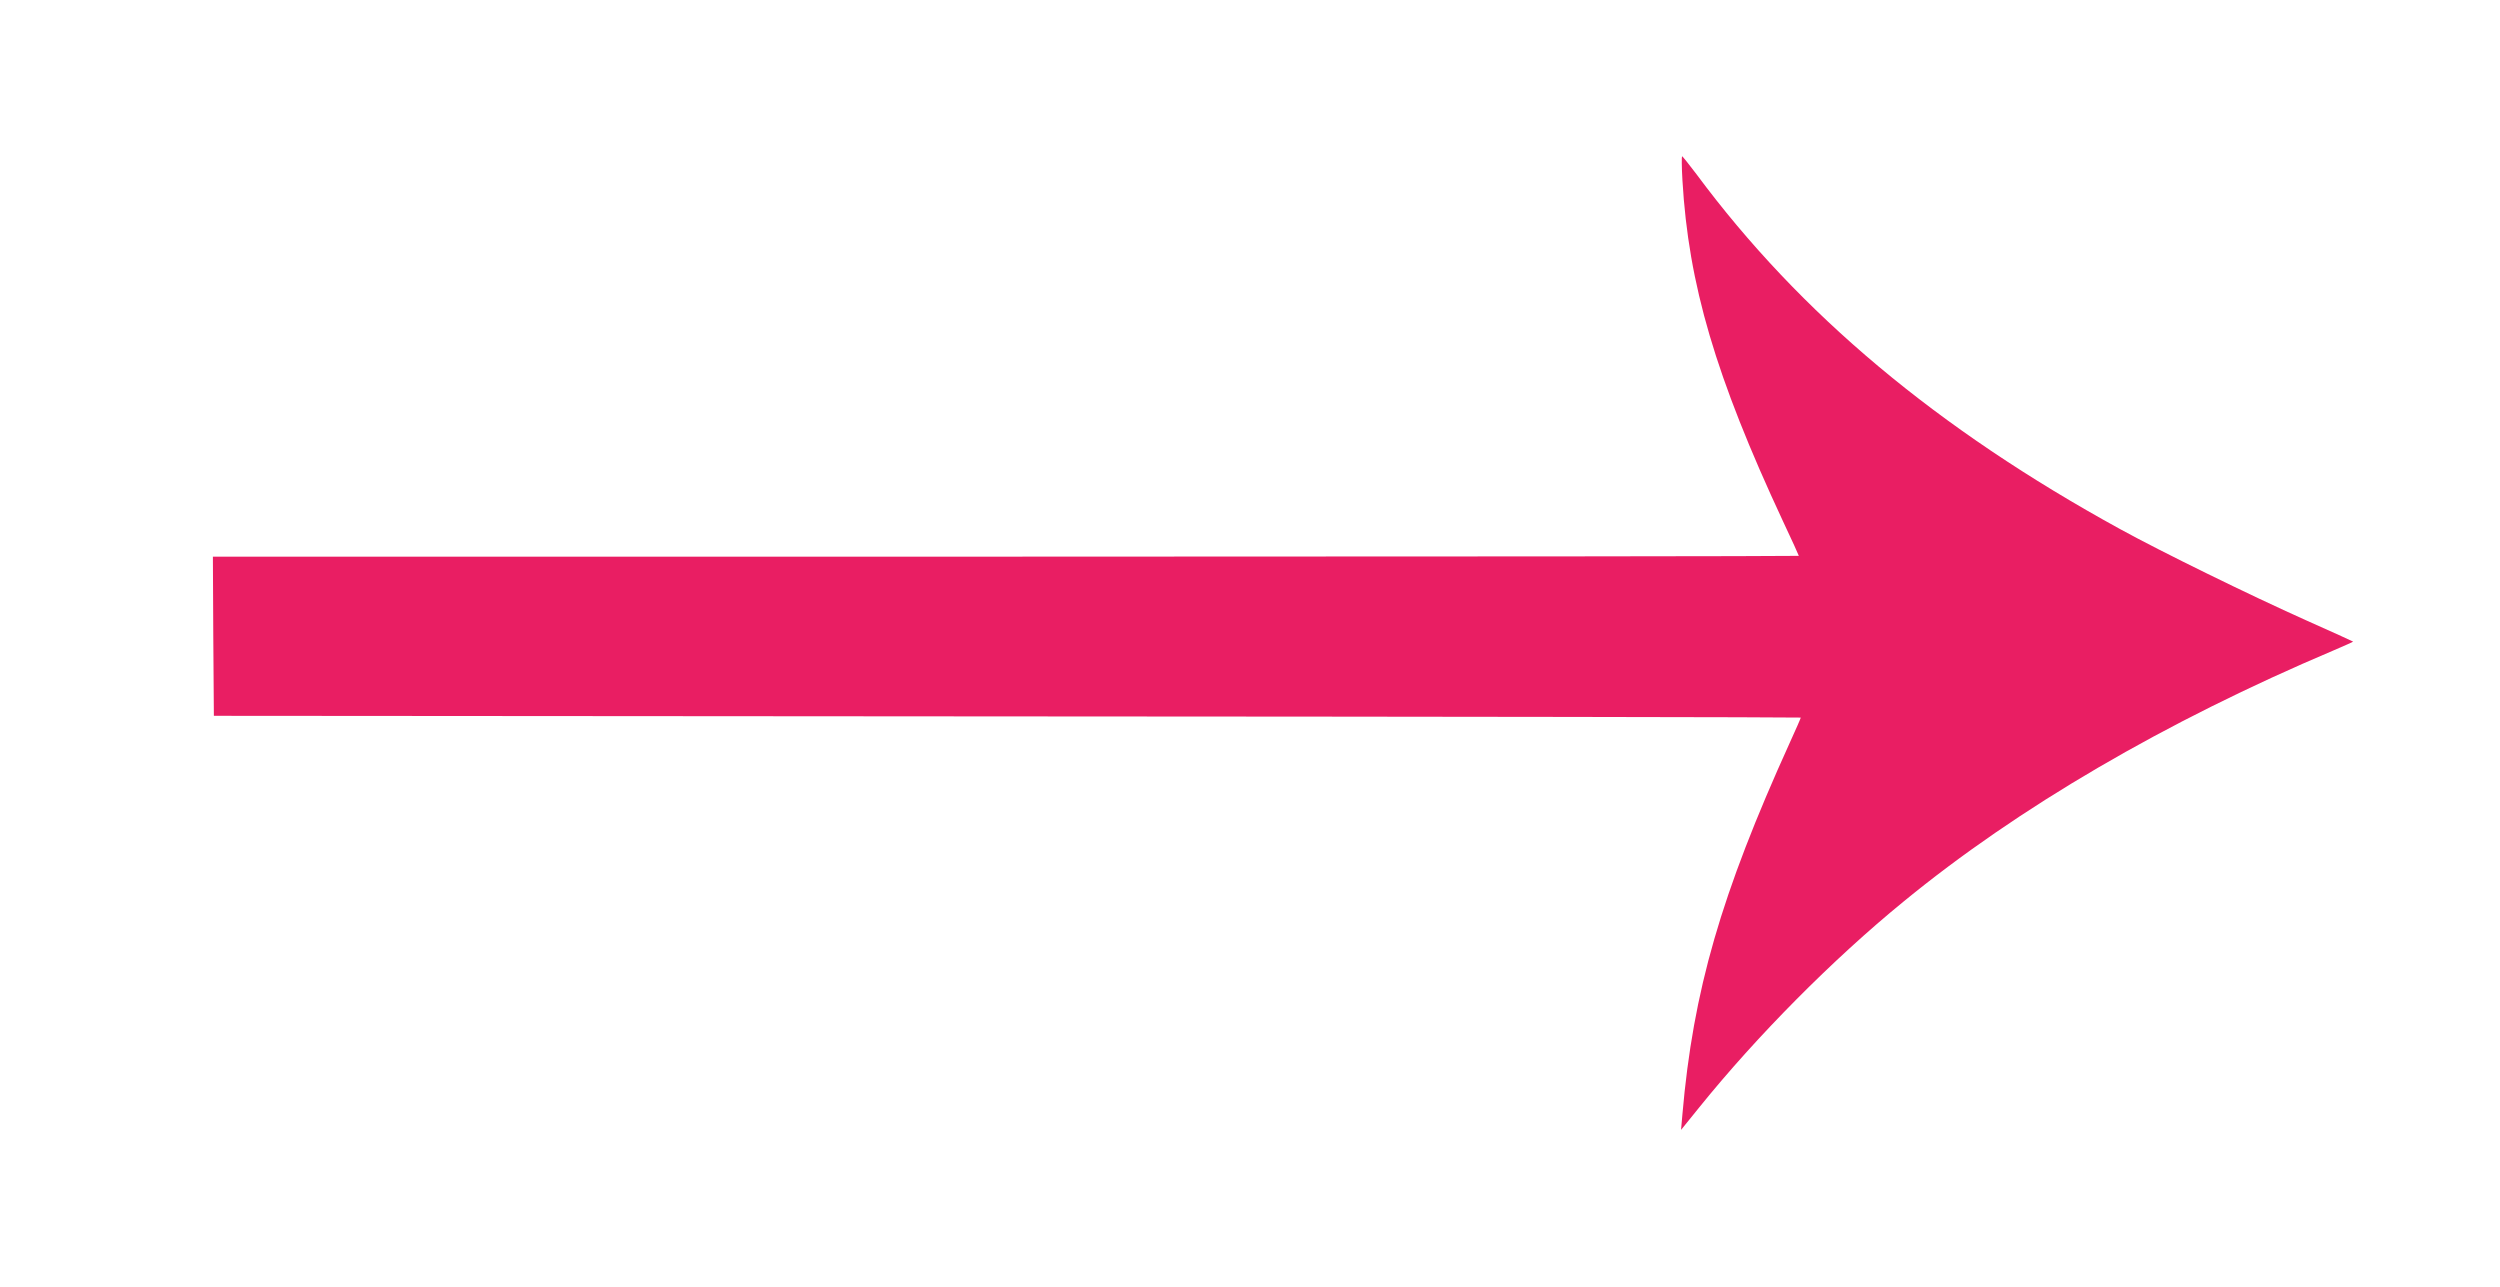 <?xml version="1.0" standalone="no"?>
<!DOCTYPE svg PUBLIC "-//W3C//DTD SVG 20010904//EN"
 "http://www.w3.org/TR/2001/REC-SVG-20010904/DTD/svg10.dtd">
<svg version="1.0" xmlns="http://www.w3.org/2000/svg"
 width="1280pt" height="659pt" viewBox="0 0 1280 659"
 preserveAspectRatio="xMidYMid meet">
<g transform="translate(0,659) scale(0.1,-0.1)"
fill="#e91e63" stroke="none">
<path d="M8614 5668 c31 -534 169 -1005 515 -1747 45 -95 81 -175 81 -177 0
-2 -1827 -4 -4060 -4 l-4060 0 2 -407 3 -408 4063 -3 c2234 -1 4062 -4 4062
-6 0 -3 -25 -60 -56 -128 -353 -778 -495 -1270 -550 -1903 l-7 -80 93 115
c296 367 684 758 1045 1053 586 481 1341 922 2203 1287 56 24 101 44 100 45
-2 2 -111 51 -243 110 -284 127 -739 350 -950 466 -937 514 -1638 1101 -2169
1817 -38 50 -71 92 -74 92 -2 0 -2 -55 2 -122z"/>
</g>
</svg>
